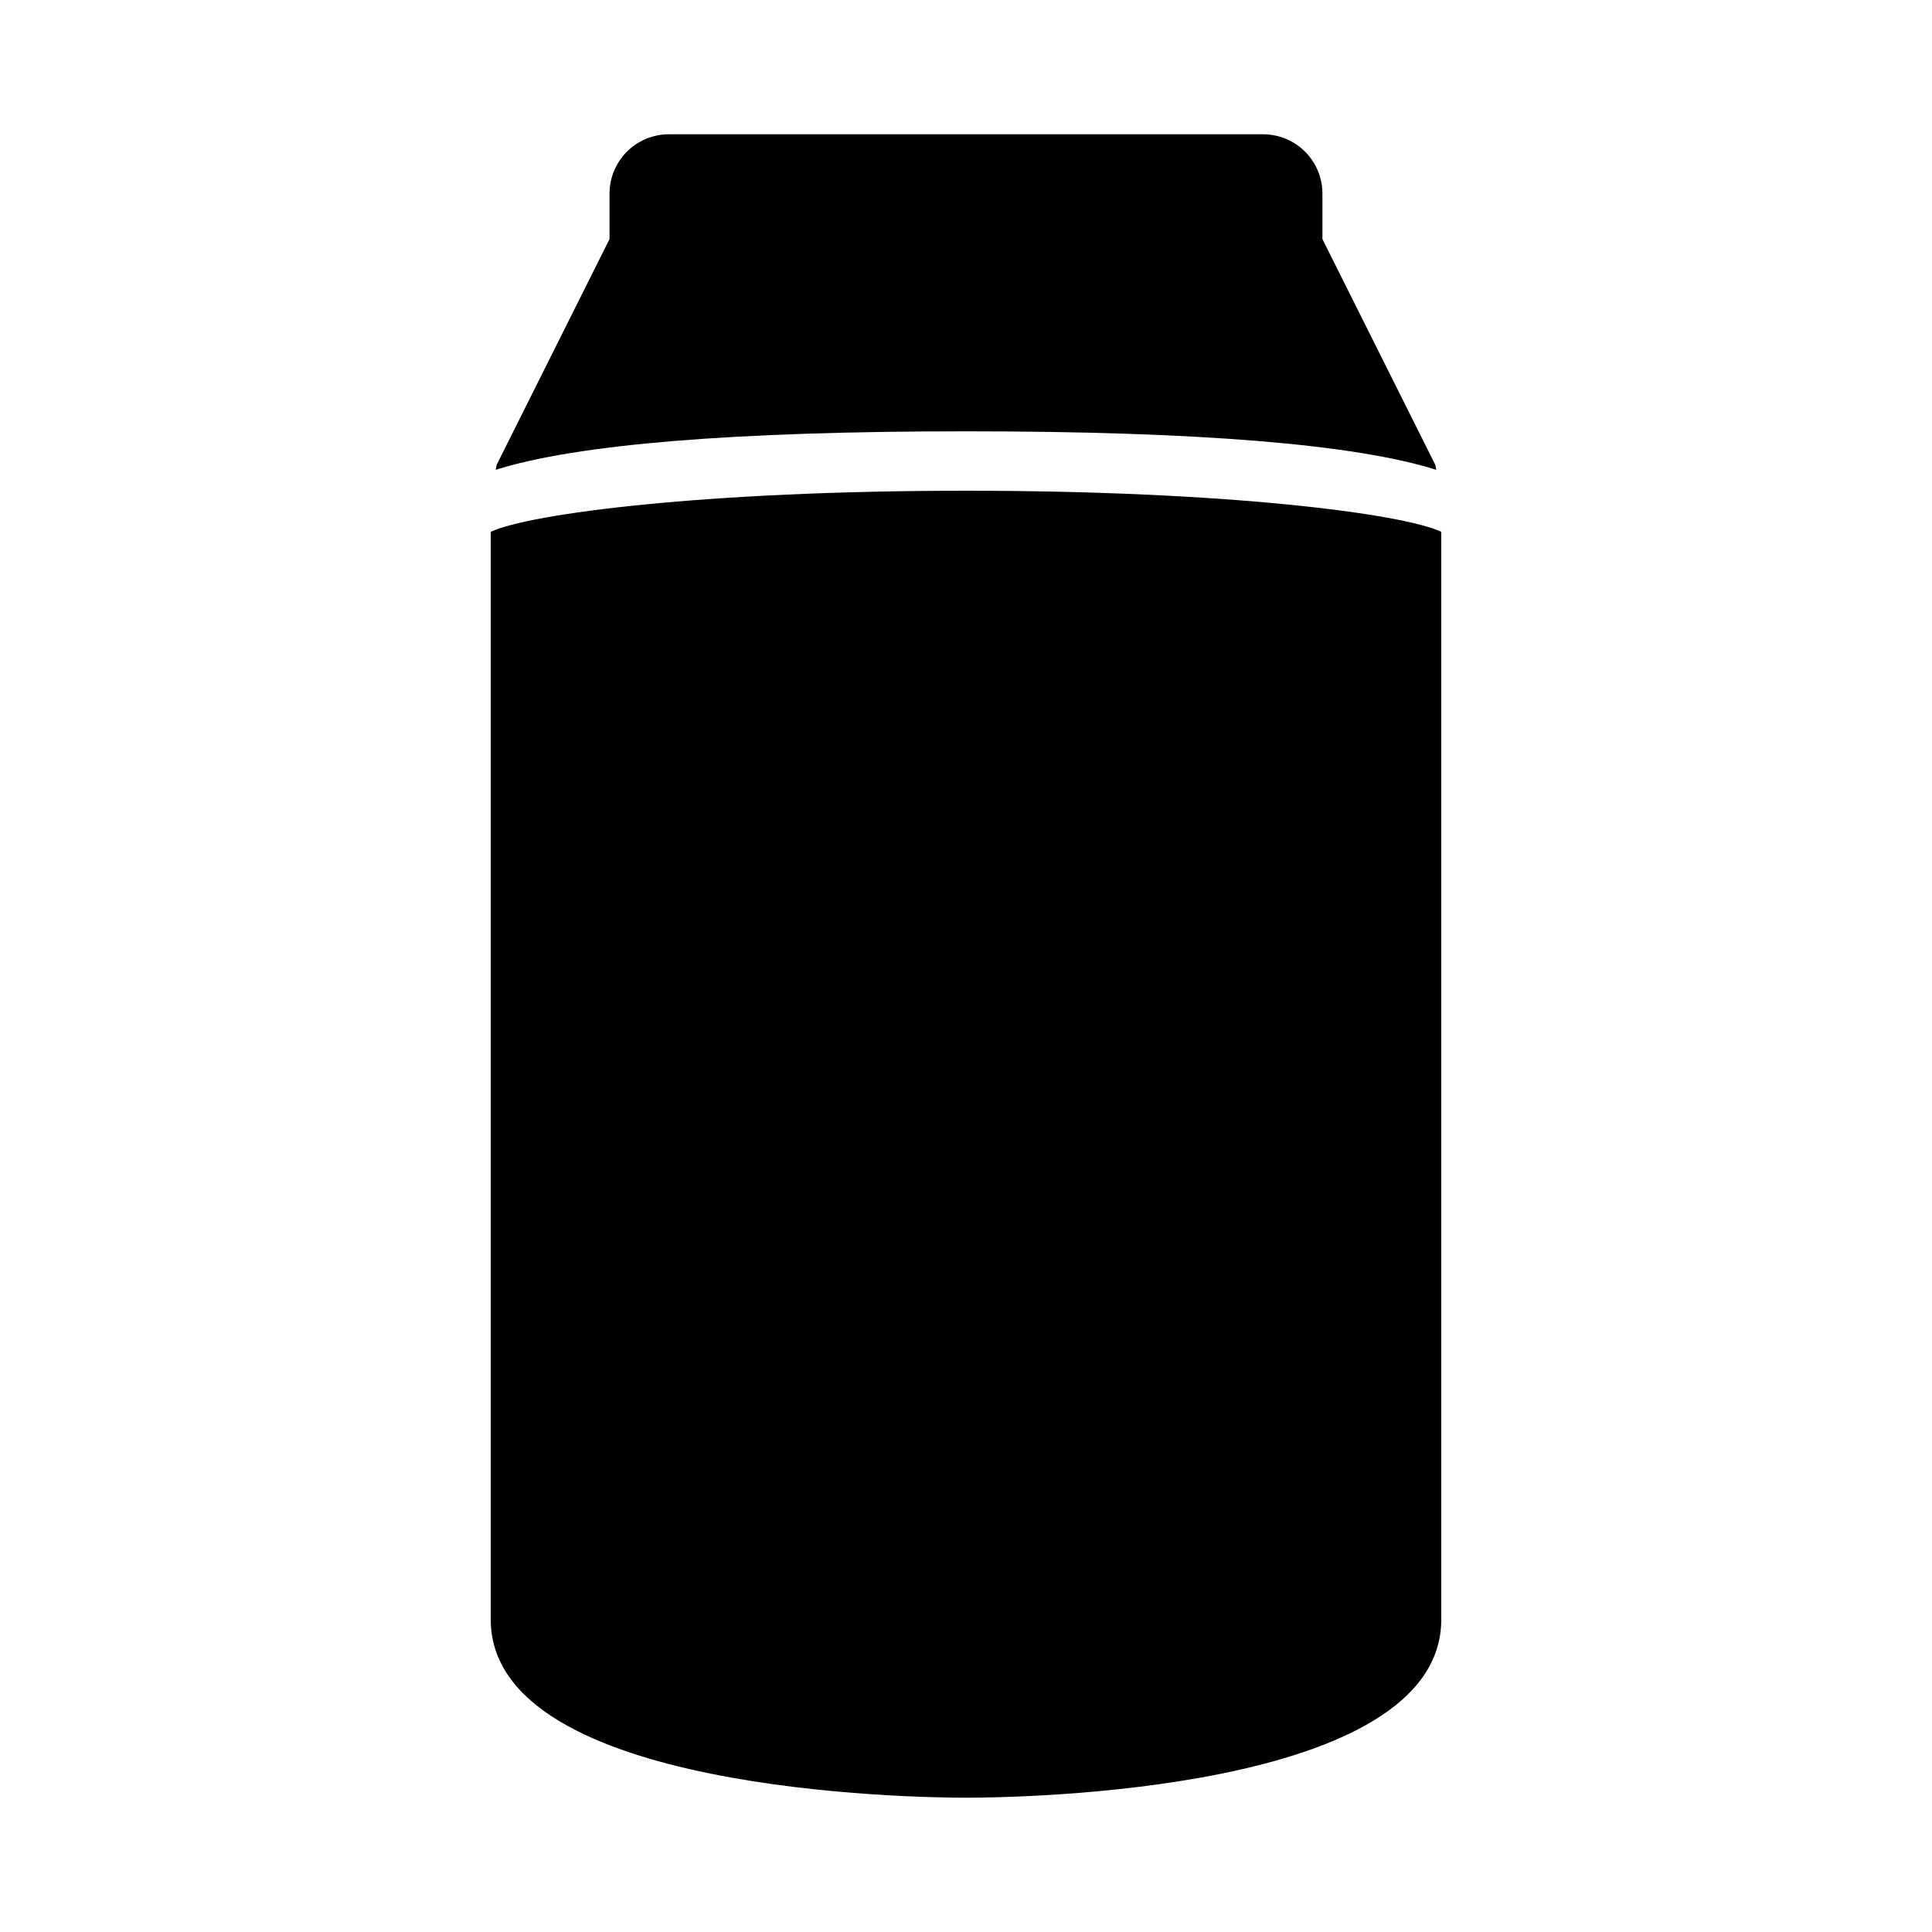 <?xml version="1.0" encoding="UTF-8"?>
<!-- Uploaded to: ICON Repo, www.svgrepo.com, Generator: ICON Repo Mixer Tools -->
<svg fill="#000000" width="800px" height="800px" version="1.1" viewBox="144 144 512 512" xmlns="http://www.w3.org/2000/svg">
 <g>
  <path d="m524.64 268.51c-0.184-0.484-0.121-1.039-0.355-1.504l-29.828-59.656v-12.023c0-8.703-7.043-15.742-15.742-15.742h-157.44c-8.695 0-15.742 7.043-15.742 15.742v12.023l-29.828 59.656c-0.234 0.465-0.172 1.02-0.355 1.504 21.426-6.766 63.004-10.207 124.65-10.207 61.637 0 103.22 3.441 124.64 10.207z"/>
  <path d="m400 274.05c-69.227 0-115.66 6.07-125.95 10.883v288.25c0 45.91 113.06 47.23 125.95 47.23 12.891 0 125.95-1.32 125.95-47.23l-0.004-288.25c-10.281-4.812-56.719-10.883-125.95-10.883z"/>
 </g>
</svg>